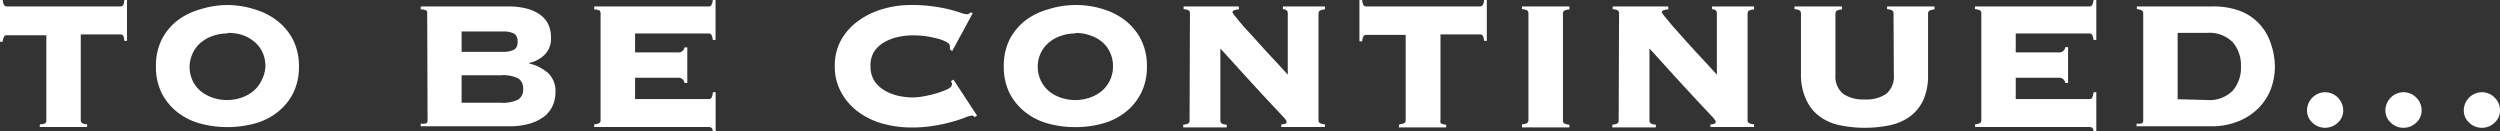 <svg xmlns="http://www.w3.org/2000/svg" width="263.75" height="13.86" viewBox="0 0 263.75 13.86">
  <rect x="0" y="0" width="263.75" height="13.86" fill="#333333" stroke="none"/>
  <title>txt_continued</title>
  <g>
    <path d="M4.21,13.11A1.09,1.09,0,0,0,4.78,13a.41.41,0,0,0,.11-.28v-9H.73a.32.32,0,0,0-.29.13,1.18,1.18,0,0,0-.15.55H0V0H.29A1.13,1.13,0,0,0,.44.54.33.33,0,0,0,.73.68h12A.34.34,0,0,0,13,.54,1.29,1.29,0,0,0,13.11,0h.29V4.31h-.29A1.35,1.35,0,0,0,13,3.76a.34.34,0,0,0-.29-.13H8.52v9.05a.4.4,0,0,0,.1.28,1.16,1.16,0,0,0,.57.15v.29h-5Z" style="fill: #fff"/>
    <path d="M24,.53A9.53,9.53,0,0,1,26.91,1a7.2,7.2,0,0,1,2.4,1.24,6.1,6.1,0,0,1,1.63,2A6.28,6.28,0,0,1,31.54,7a6.28,6.28,0,0,1-.6,2.81,6.1,6.1,0,0,1-1.63,2,6.79,6.79,0,0,1-2.4,1.21,11.09,11.09,0,0,1-5.83,0,6.79,6.79,0,0,1-2.4-1.21,6.1,6.1,0,0,1-1.63-2A6.28,6.28,0,0,1,16.45,7a6.28,6.28,0,0,1,.6-2.81,6.1,6.1,0,0,1,1.63-2A7.2,7.2,0,0,1,21.08,1,9.55,9.55,0,0,1,24,.53Zm0,3a4.49,4.49,0,0,0-1.52.25,4.06,4.06,0,0,0-1.26.69,3.21,3.21,0,0,0-.87,1.11A3.49,3.49,0,0,0,20,7a3.49,3.49,0,0,0,.32,1.51,3.35,3.35,0,0,0,.87,1.12,4.25,4.25,0,0,0,1.26.68,4.72,4.72,0,0,0,3,0,4.08,4.08,0,0,0,1.25-.68,3.25,3.25,0,0,0,.88-1.12A3.49,3.49,0,0,0,28,7a3.49,3.49,0,0,0-.32-1.51,3.12,3.12,0,0,0-.88-1.11,3.9,3.9,0,0,0-1.25-.69A4.47,4.47,0,0,0,24,3.48Z" style="fill: #fff"/>
    <path d="M45.07,1.4A.41.41,0,0,0,45,1.12,1.09,1.09,0,0,0,44.39,1V.68h9.22a7.86,7.86,0,0,1,1.81.19,4.52,4.52,0,0,1,1.43.59,2.84,2.84,0,0,1,.94,1A3.21,3.21,0,0,1,58.13,4a2.35,2.35,0,0,1-.65,1.75,3.23,3.23,0,0,1-1.67.89v.05a4.84,4.84,0,0,1,2,1,2.61,2.61,0,0,1,.79,2.05,3.54,3.54,0,0,1-.28,1.38,3,3,0,0,1-.87,1.14,4.57,4.57,0,0,1-1.53.77,7.27,7.27,0,0,1-2.21.29H44.39v-.29A1.09,1.09,0,0,0,45,13a.41.41,0,0,0,.11-.28ZM52,5.47c.51,0,.94,0,1.28,0a2.55,2.55,0,0,0,.8-.16.82.82,0,0,0,.41-.33,1.23,1.23,0,0,0,.12-.59,1.22,1.22,0,0,0-.12-.58.82.82,0,0,0-.41-.33,2.3,2.3,0,0,0-.8-.16c-.34,0-.77,0-1.28,0H48.7V5.47Zm.82,5.37a3.73,3.73,0,0,0,1.84-.33,1.22,1.22,0,0,0,.53-1.12,1.22,1.22,0,0,0-.53-1.13,3.75,3.75,0,0,0-1.84-.32H48.7v2.9Z" style="fill: #fff"/>
    <path d="M72.22,8.76a.71.71,0,0,0-.21-.4.67.67,0,0,0-.52-.16H67v2.25h7.77a.32.32,0,0,0,.29-.13,1.65,1.65,0,0,0,.15-.59h.29v4.13H75.2c0-.21-.09-.34-.15-.38a.46.46,0,0,0-.29-.08H62.69v-.29a1.16,1.16,0,0,0,.57-.15.4.4,0,0,0,.1-.28V1.4a.4.4,0,0,0-.1-.28A1.16,1.16,0,0,0,62.69,1V.68H74.76a.33.33,0,0,0,.29-.14A1.42,1.42,0,0,0,75.2,0h.29V4.21H75.2a1.42,1.42,0,0,0-.15-.54.33.33,0,0,0-.29-.14H67v2h4.5A.65.65,0,0,0,72.22,5h.29V8.76Z" style="fill: #fff"/>
    <path d="M100.21,5.2a.75.75,0,0,0,0-.16,1.15,1.15,0,0,0,0-.2q0-.2-.33-.39a3.71,3.71,0,0,0-.87-.35,12.46,12.46,0,0,0-1.24-.27,10,10,0,0,0-1.48-.1,6.87,6.87,0,0,0-1.52.17,4.9,4.9,0,0,0-1.47.55,3.35,3.35,0,0,0-1.09,1A2.8,2.8,0,0,0,91.84,7a2.8,2.8,0,0,0,.42,1.56,3.35,3.35,0,0,0,1.09,1,5.21,5.21,0,0,0,1.47.56,7.49,7.49,0,0,0,1.52.16,7,7,0,0,0,1-.1,12.73,12.73,0,0,0,1.36-.31,8.73,8.73,0,0,0,1.2-.43c.34-.16.52-.33.52-.51a.33.33,0,0,0,0-.19l-.1-.17.27-.17,2.49,3.8-.29.17a.24.24,0,0,0-.13-.16.46.46,0,0,0-.21,0,2.38,2.38,0,0,0-.68.21c-.34.13-.78.28-1.32.43a16.09,16.09,0,0,1-1.89.41,14.09,14.09,0,0,1-2.45.19,11.28,11.28,0,0,1-2.88-.38,7.79,7.79,0,0,1-2.56-1.18,6.32,6.32,0,0,1-1.84-2A5.56,5.56,0,0,1,88.07,7a5.56,5.56,0,0,1,.7-2.84,6.29,6.29,0,0,1,1.84-2A8.32,8.32,0,0,1,93.17.94,10.49,10.49,0,0,1,96.05.53a16.62,16.62,0,0,1,2.51.16,15,15,0,0,1,1.77.35c.47.13.83.24,1.09.33a1.93,1.93,0,0,0,.58.13.44.44,0,0,0,.37-.19l.26.07-2.17,4Z" style="fill: #fff"/>
    <path d="M113.45.53a9.53,9.53,0,0,1,2.91.43,7.1,7.1,0,0,1,2.4,1.24,6,6,0,0,1,1.63,2A6.15,6.15,0,0,1,121,7a6.15,6.15,0,0,1-.61,2.81,6,6,0,0,1-1.63,2,6.71,6.71,0,0,1-2.4,1.21,10.55,10.55,0,0,1-2.91.39,10.62,10.62,0,0,1-2.92-.39,6.66,6.66,0,0,1-2.39-1.21,6.13,6.13,0,0,1-1.64-2A6.28,6.28,0,0,1,105.9,7a6.28,6.28,0,0,1,.6-2.81,6.13,6.13,0,0,1,1.64-2A7.05,7.05,0,0,1,110.53,1,9.59,9.59,0,0,1,113.45.53Zm0,3a4.43,4.43,0,0,0-1.51.25,3.84,3.84,0,0,0-1.26.69,3.21,3.21,0,0,0-.87,1.11A3.35,3.35,0,0,0,109.48,7a3.36,3.36,0,0,0,1.2,2.63,4,4,0,0,0,1.26.68,4.69,4.69,0,0,0,3,0,4,4,0,0,0,1.26-.68A3.36,3.36,0,0,0,117.42,7a3.35,3.35,0,0,0-.33-1.51,3.21,3.21,0,0,0-.87-1.11A3.84,3.84,0,0,0,115,3.73,4.43,4.43,0,0,0,113.45,3.48Z" style="fill: #fff"/>
    <path d="M125.54,1.4a.4.4,0,0,0-.1-.28,1.16,1.16,0,0,0-.57-.15V.68h5.83V1a1.17,1.17,0,0,0-.55.11.24.24,0,0,0-.13.2,2.34,2.34,0,0,0,.32.44c.2.26.48.58.82,1L132.31,4c.42.48.86.95,1.29,1.43l1.26,1.35,1,1.1V1.4c0-.27-.17-.42-.51-.43V.68h4.43V1a1.09,1.09,0,0,0-.57.15.41.41,0,0,0-.11.28V12.68a.41.41,0,0,0,.11.28,1.09,1.09,0,0,0,.57.15v.29h-4.6v-.29a.89.89,0,0,0,.45-.07.23.23,0,0,0,.11-.19.41.41,0,0,0-.07-.18,4,4,0,0,0-.32-.38l-.71-.76c-.32-.33-.73-.78-1.25-1.33l-1.91-2.08c-.76-.83-1.67-1.85-2.73-3v7.6a.37.37,0,0,0,.11.28,1.08,1.08,0,0,0,.56.15v.29h-4.59v-.29a1.16,1.16,0,0,0,.57-.15.4.4,0,0,0,.1-.28Z" style="fill: #fff"/>
    <path d="M147.63,13.11a1.16,1.16,0,0,0,.57-.15.4.4,0,0,0,.1-.28v-9h-4.16a.34.34,0,0,0-.29.13,1.35,1.35,0,0,0-.14.55h-.29V0h.29a1.29,1.29,0,0,0,.14.54.34.34,0,0,0,.29.14h12a.36.36,0,0,0,.29-.14,1.29,1.29,0,0,0,.14-.54h.29V4.31h-.29a1.35,1.35,0,0,0-.14-.55.35.35,0,0,0-.29-.13h-4.17v9.05A.41.41,0,0,0,152,13a1.13,1.13,0,0,0,.57.15v.29h-5Z" style="fill: #fff"/>
    <path d="M160.57,13.11a1.09,1.09,0,0,0,.57-.15.41.41,0,0,0,.11-.28V1.4a.41.41,0,0,0-.11-.28,1.09,1.09,0,0,0-.57-.15V.68h5V1a1.09,1.09,0,0,0-.57.15.37.37,0,0,0-.11.28V12.68A.37.37,0,0,0,165,13a1.09,1.09,0,0,0,.57.15v.29h-5Z" style="fill: #fff"/>
    <path d="M170.81,1.4a.4.4,0,0,0-.1-.28,1.16,1.16,0,0,0-.57-.15V.68H176V1a1.17,1.17,0,0,0-.55.11.22.22,0,0,0-.13.2,2.34,2.34,0,0,0,.32.44c.2.26.48.58.82,1L177.58,4c.42.48.86.95,1.29,1.43l1.26,1.35,1,1.1V1.4c0-.27-.17-.42-.51-.43V.68h4.43V1a1.09,1.09,0,0,0-.57.15.41.41,0,0,0-.11.28V12.68a.41.41,0,0,0,.11.28,1.09,1.09,0,0,0,.57.15v.29h-4.6v-.29a.89.89,0,0,0,.45-.07.23.23,0,0,0,.11-.19.41.41,0,0,0-.07-.18,4,4,0,0,0-.32-.38l-.71-.76c-.32-.33-.73-.78-1.25-1.33l-1.91-2.08c-.76-.83-1.67-1.85-2.73-3v7.6a.37.37,0,0,0,.11.28,1.08,1.08,0,0,0,.56.15v.29h-4.59v-.29a1.16,1.16,0,0,0,.57-.15.4.4,0,0,0,.1-.28Z" style="fill: #fff"/>
    <path d="M199.77,1.4a.41.41,0,0,0-.11-.28,1.16,1.16,0,0,0-.57-.15V.68h5V1a1.16,1.16,0,0,0-.57.15.41.41,0,0,0-.11.28V7.89a6.28,6.28,0,0,1-.51,2.68,4.48,4.48,0,0,1-1.43,1.74,5.53,5.53,0,0,1-2.13.91,12.73,12.73,0,0,1-2.6.26,12.66,12.66,0,0,1-2.6-.26,5.4,5.4,0,0,1-2.13-.91,4.39,4.39,0,0,1-1.43-1.74A6.13,6.13,0,0,1,190,7.89V1.4a.41.41,0,0,0-.11-.28,1.09,1.09,0,0,0-.57-.15V.68h5V1a1.09,1.09,0,0,0-.57.15.41.41,0,0,0-.11.28V7.89a2.36,2.36,0,0,0,.8,2,3.67,3.67,0,0,0,2.25.6A3.71,3.71,0,0,0,199,9.9a2.39,2.39,0,0,0,.8-2Z" style="fill: #fff"/>
    <path d="M217.89,8.76a.71.71,0,0,0-.21-.4.67.67,0,0,0-.52-.16h-4.5v2.25h7.77a.32.32,0,0,0,.29-.13,1.65,1.65,0,0,0,.15-.59h.29v4.13h-.29c0-.21-.09-.34-.15-.38a.46.46,0,0,0-.29-.08H208.36v-.29a1.16,1.16,0,0,0,.57-.15.4.4,0,0,0,.1-.28V1.4a.4.4,0,0,0-.1-.28,1.16,1.16,0,0,0-.57-.15V.68h12.07a.33.33,0,0,0,.29-.14,1.42,1.42,0,0,0,.15-.54h.29V4.21h-.29a1.42,1.42,0,0,0-.15-.54.33.33,0,0,0-.29-.14h-7.77v2h4.5a.65.65,0,0,0,.73-.56h.29V8.76Z" style="fill: #fff"/>
    <path d="M226.11,1.4a.37.37,0,0,0-.11-.28,1.08,1.08,0,0,0-.56-.15V.68h8a8,8,0,0,1,2.9.48,5.42,5.42,0,0,1,2,1.34,5.51,5.51,0,0,1,1.2,2A7.65,7.65,0,0,1,240,7a6.86,6.86,0,0,1-.42,2.38,5.87,5.87,0,0,1-1.28,2,6.55,6.55,0,0,1-2.13,1.41,7.57,7.57,0,0,1-3,.53h-7.76v-.29A1.08,1.08,0,0,0,226,13a.37.37,0,0,0,.11-.28Zm6.71,9.15a3.46,3.46,0,0,0,2.75-1A3.71,3.71,0,0,0,236.42,7a3.72,3.72,0,0,0-.85-2.53,3.46,3.46,0,0,0-2.75-1h-3.08v7Z" style="fill: #fff"/>
    <path d="M245.3,9.73a1.93,1.93,0,0,1,1.91,1.91,1.71,1.71,0,0,1-.57,1.3,1.93,1.93,0,0,1-2.68,0,1.71,1.71,0,0,1-.57-1.3,1.93,1.93,0,0,1,1.91-1.91Z" style="fill: #fff"/>
    <path d="M253.57,9.73a1.87,1.87,0,0,1,1.34.56,1.85,1.85,0,0,1,.57,1.35,1.71,1.71,0,0,1-.57,1.3,1.89,1.89,0,0,1-1.34.54,1.86,1.86,0,0,1-1.34-.54,1.71,1.71,0,0,1-.57-1.3,1.93,1.93,0,0,1,1.91-1.91Z" style="fill: #fff"/>
    <path d="M261.84,9.73a1.87,1.87,0,0,1,1.34.56,1.85,1.85,0,0,1,.57,1.35,1.71,1.71,0,0,1-.57,1.3,1.89,1.89,0,0,1-1.34.54,1.86,1.86,0,0,1-1.34-.54,1.71,1.71,0,0,1-.57-1.3,1.93,1.93,0,0,1,1.91-1.91Z" style="fill: #fff"/>
  </g>
</svg>
